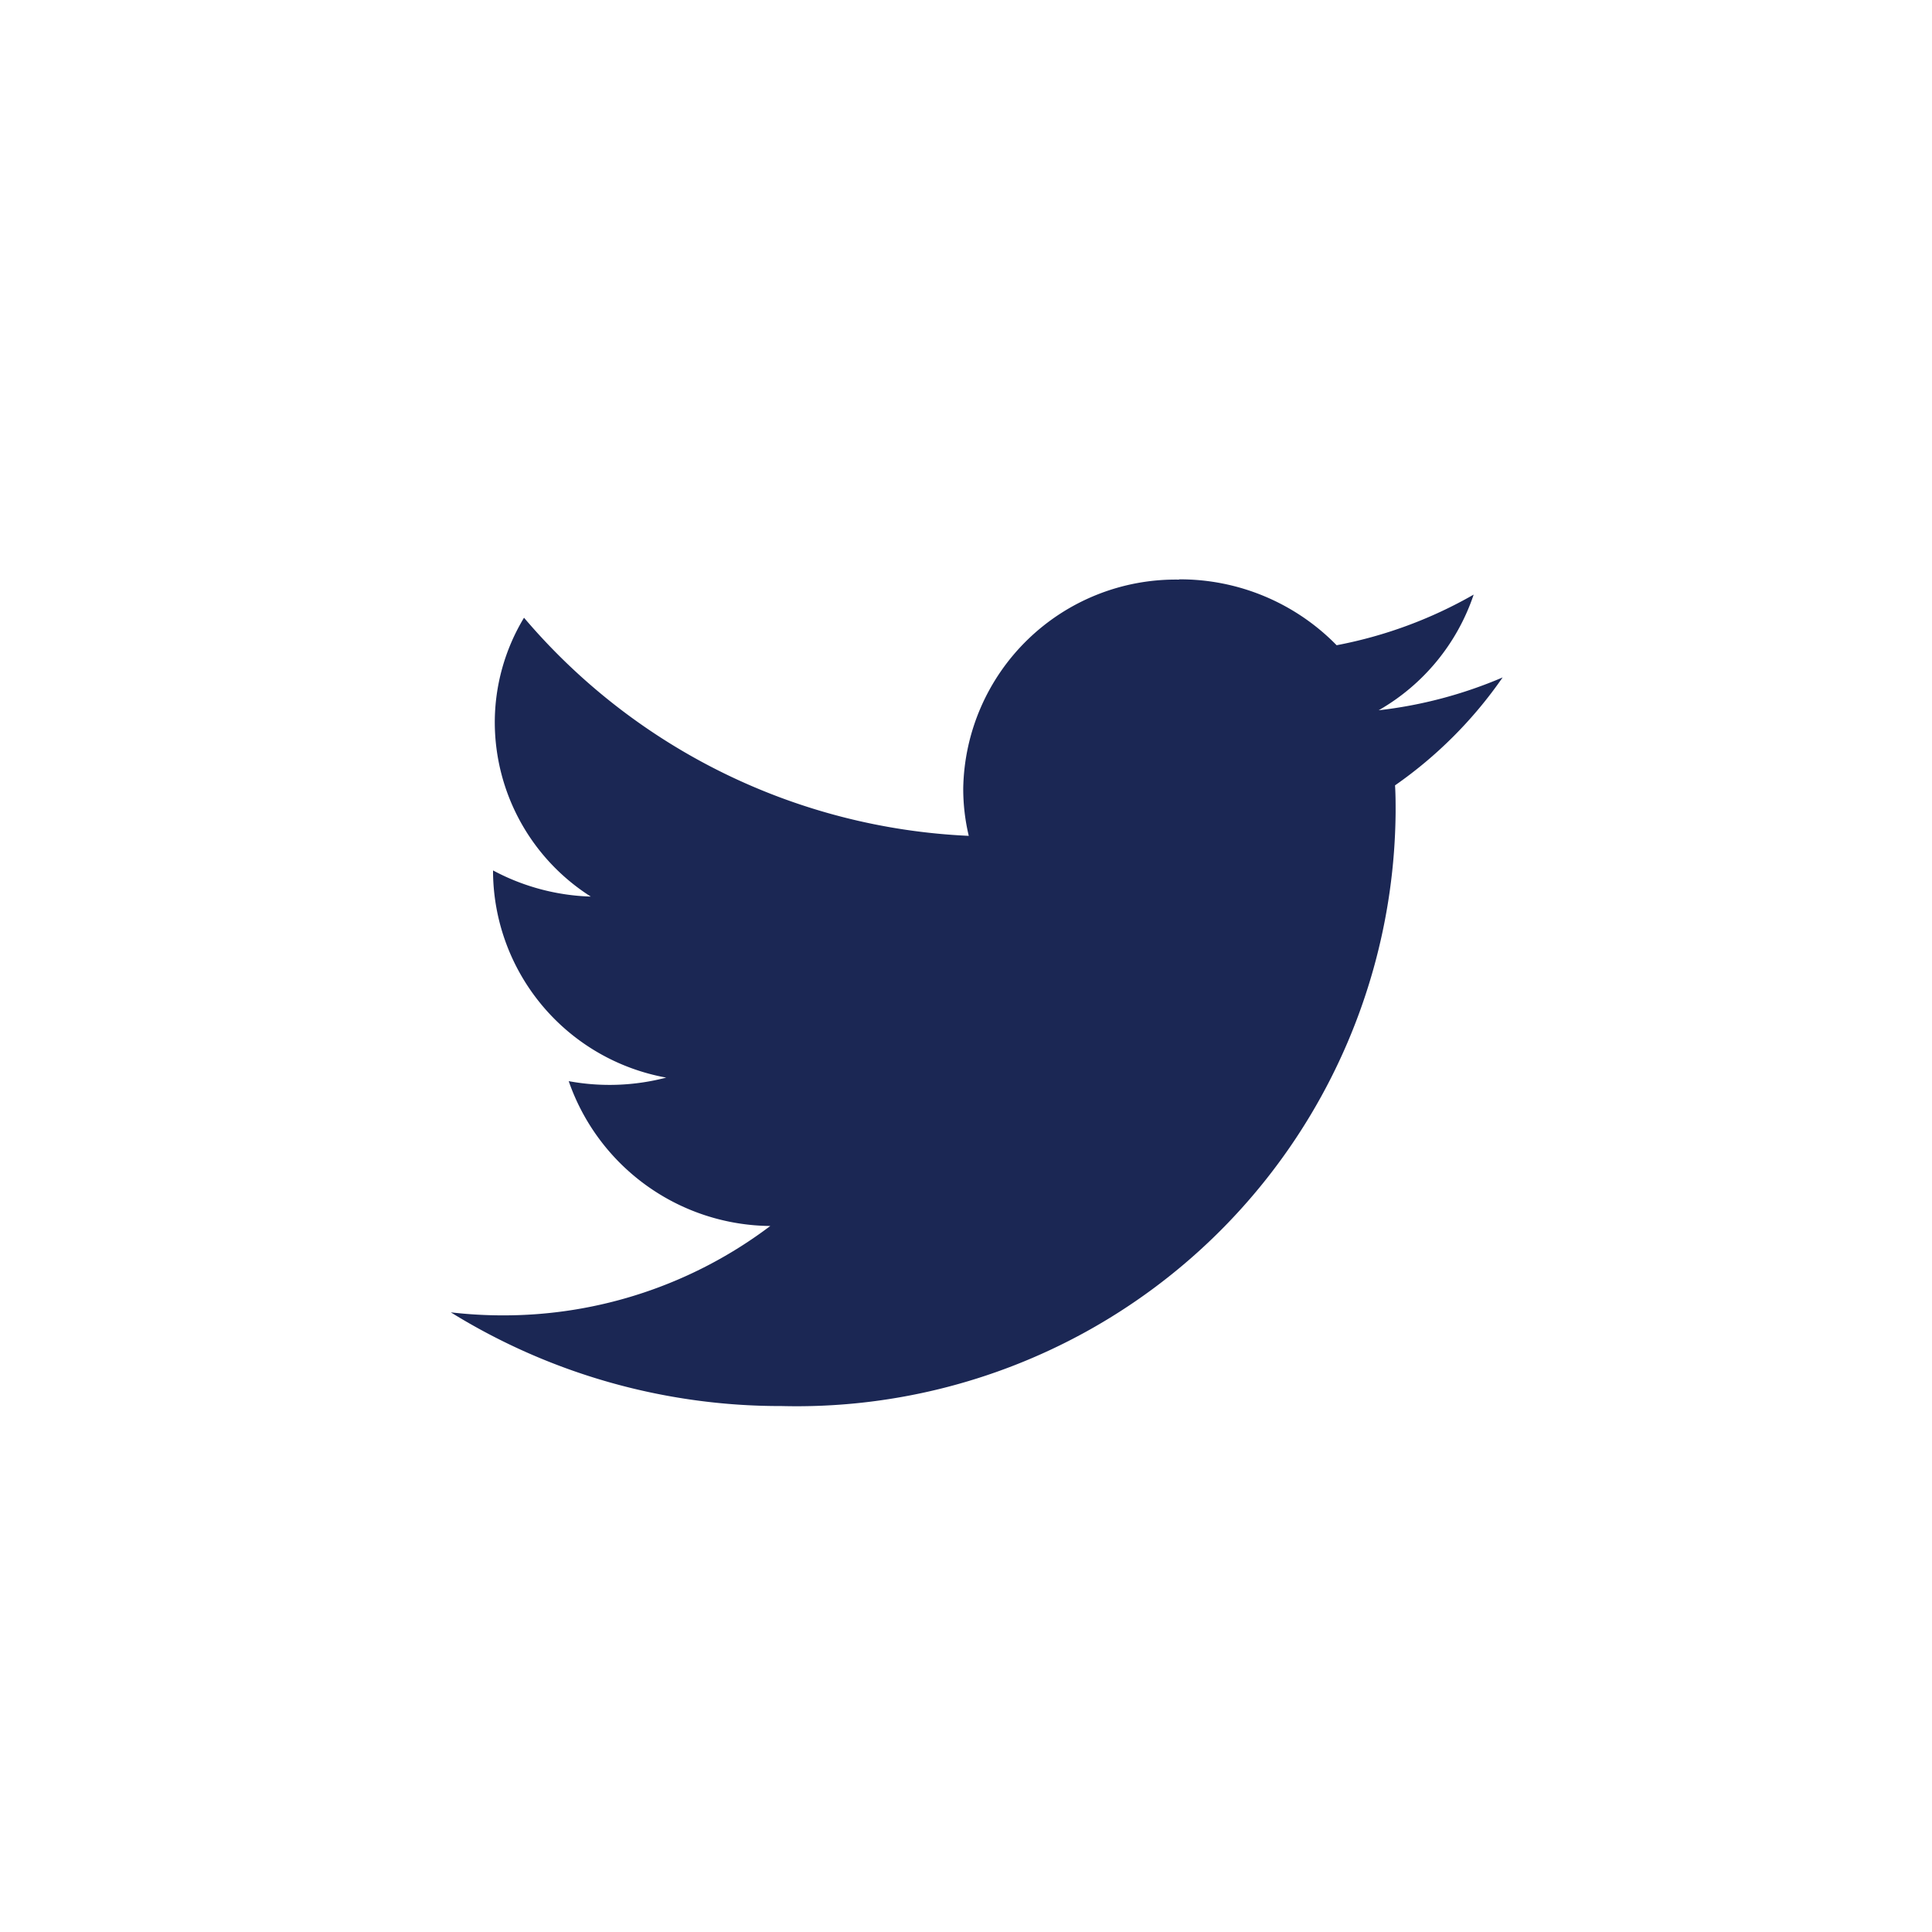 <?xml version="1.0" encoding="UTF-8"?> <svg xmlns="http://www.w3.org/2000/svg" width="30" height="30" viewBox="0 0 30 30"><defs><style>.a{fill:#fff;}.b{fill:#1b2754;}</style></defs><g transform="translate(-1548 -38)"><rect class="a" width="30" height="30" transform="translate(1548 38)"></rect><path class="b" d="M17.725,8.167a3.3,3.3,0,0,0-3.351,3.24,3.151,3.151,0,0,0,.086.739A9.626,9.626,0,0,1,7.554,8.759a3.146,3.146,0,0,0-.454,1.63,3.211,3.211,0,0,0,1.491,2.7,3.43,3.43,0,0,1-1.518-.406v.042A3.273,3.273,0,0,0,9.762,15.9a3.477,3.477,0,0,1-1.514.055,3.343,3.343,0,0,0,3.13,2.249,6.87,6.87,0,0,1-4.161,1.388,6.966,6.966,0,0,1-.8-.047A9.721,9.721,0,0,0,11.554,21a9.3,9.3,0,0,0,9.534-9.218c0-.14,0-.28-.009-.42A6.666,6.666,0,0,0,22.75,9.686a6.847,6.847,0,0,1-1.925.51A3.267,3.267,0,0,0,22.3,8.4a6.848,6.848,0,0,1-2.128.786,3.4,3.4,0,0,0-2.445-1.023Z" transform="translate(1548.583 38.833)"></path></g></svg> 